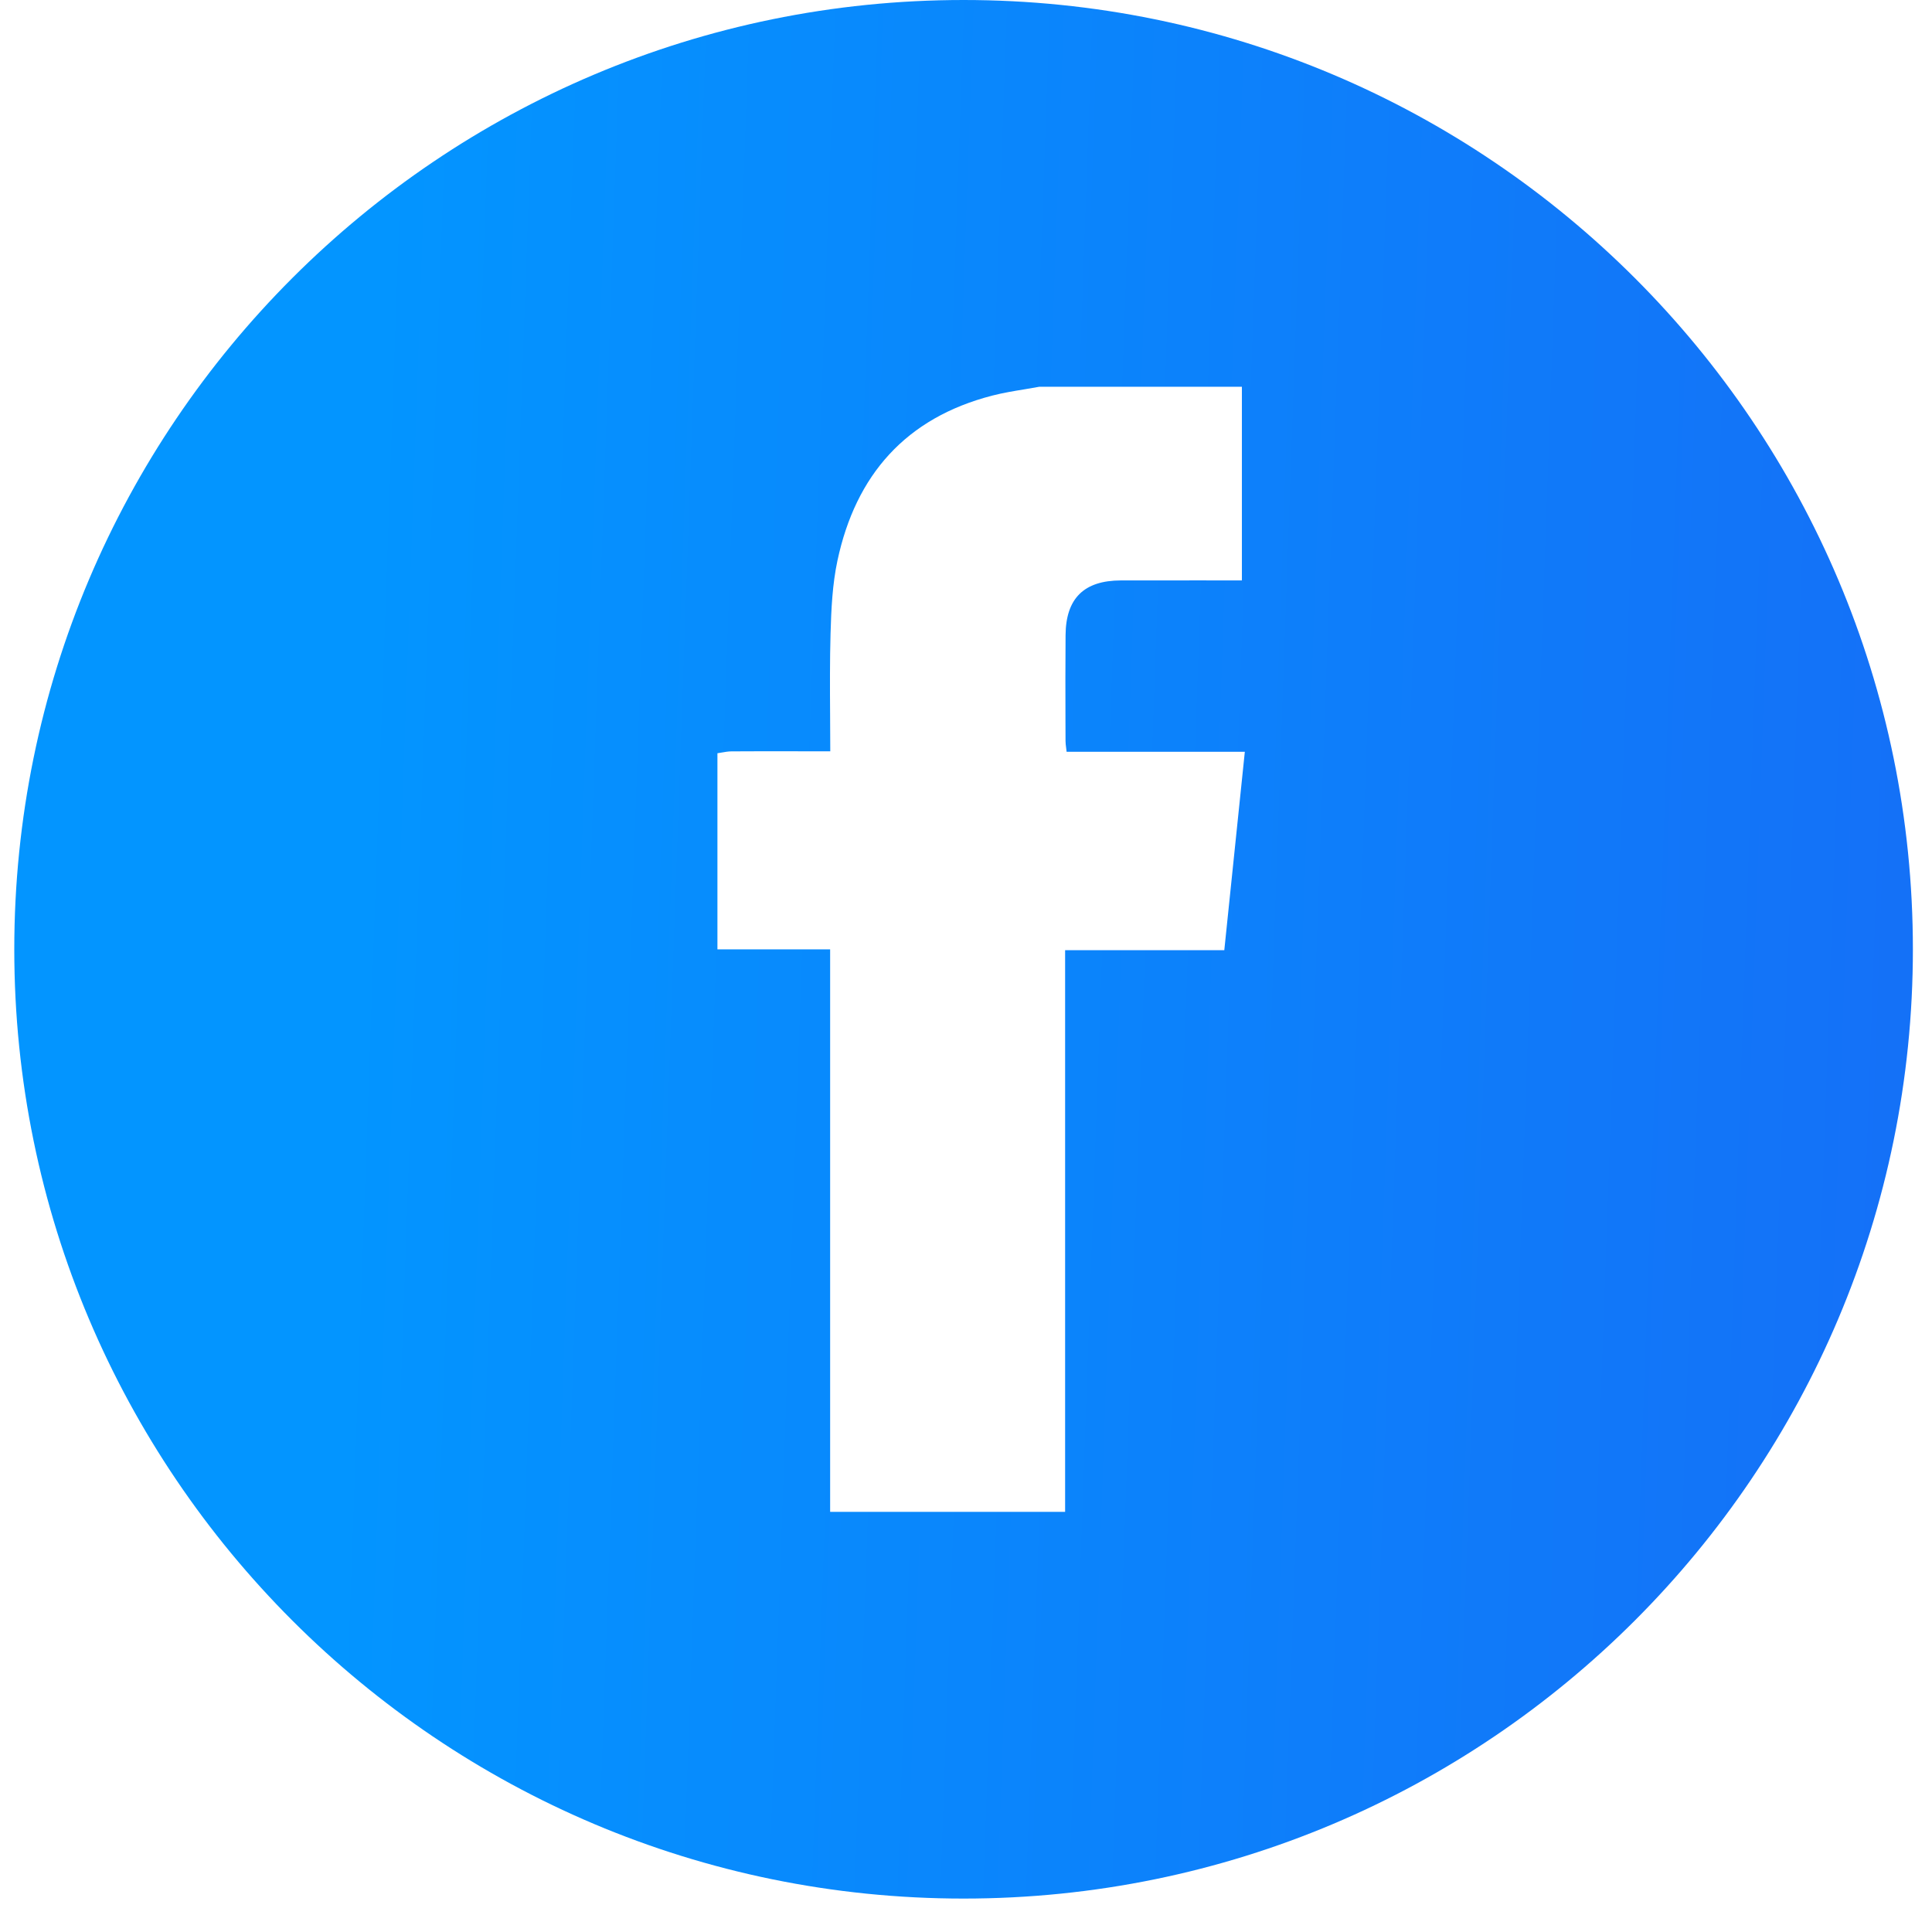 <svg width="56" height="56" viewBox="0 0 56 56" fill="none" xmlns="http://www.w3.org/2000/svg">
<path fill-rule="evenodd" clip-rule="evenodd" d="M27.93 55.031C43.126 55.031 55.446 42.712 55.446 27.516C55.446 12.319 43.126 0 27.93 0C12.733 0 0.414 12.319 0.414 27.516C0.414 42.712 12.733 55.031 27.93 55.031ZM35.997 11.21H30.127H30.127C29.982 11.237 29.837 11.261 29.693 11.285C29.382 11.336 29.072 11.387 28.768 11.465C26.253 12.111 24.803 13.772 24.274 16.249C24.127 16.938 24.094 17.656 24.074 18.362C24.052 19.143 24.056 19.926 24.061 20.728C24.063 21.073 24.066 21.422 24.066 21.777H23.415C23.218 21.777 23.021 21.777 22.824 21.776C22.282 21.776 21.74 21.775 21.198 21.779C21.106 21.78 21.014 21.796 20.923 21.812C20.88 21.82 20.838 21.827 20.795 21.833V27.518H24.062V43.822H30.873V27.541H35.487L36.082 21.79H30.916C30.912 21.75 30.907 21.714 30.903 21.679C30.893 21.605 30.885 21.541 30.885 21.477C30.884 21.291 30.884 21.105 30.883 20.919C30.881 20.082 30.879 19.246 30.886 18.41C30.894 17.344 31.42 16.827 32.487 16.824C33.251 16.822 34.016 16.823 34.796 16.823C35.192 16.824 35.592 16.824 35.997 16.824V11.21Z" fill="url(#paint0_linear_1346_27068)"/>
<defs>
<linearGradient id="paint0_linear_1346_27068" x1="-15.331" y1="-62.035" x2="60.493" y2="-59.355" gradientUnits="userSpaceOnUse">
<stop offset="0.378" stop-color="#0395FF"/>
<stop offset="1" stop-color="#156FF7"/>
<stop offset="1" stop-color="#0494F5"/>
</linearGradient>
</defs>
</svg>
